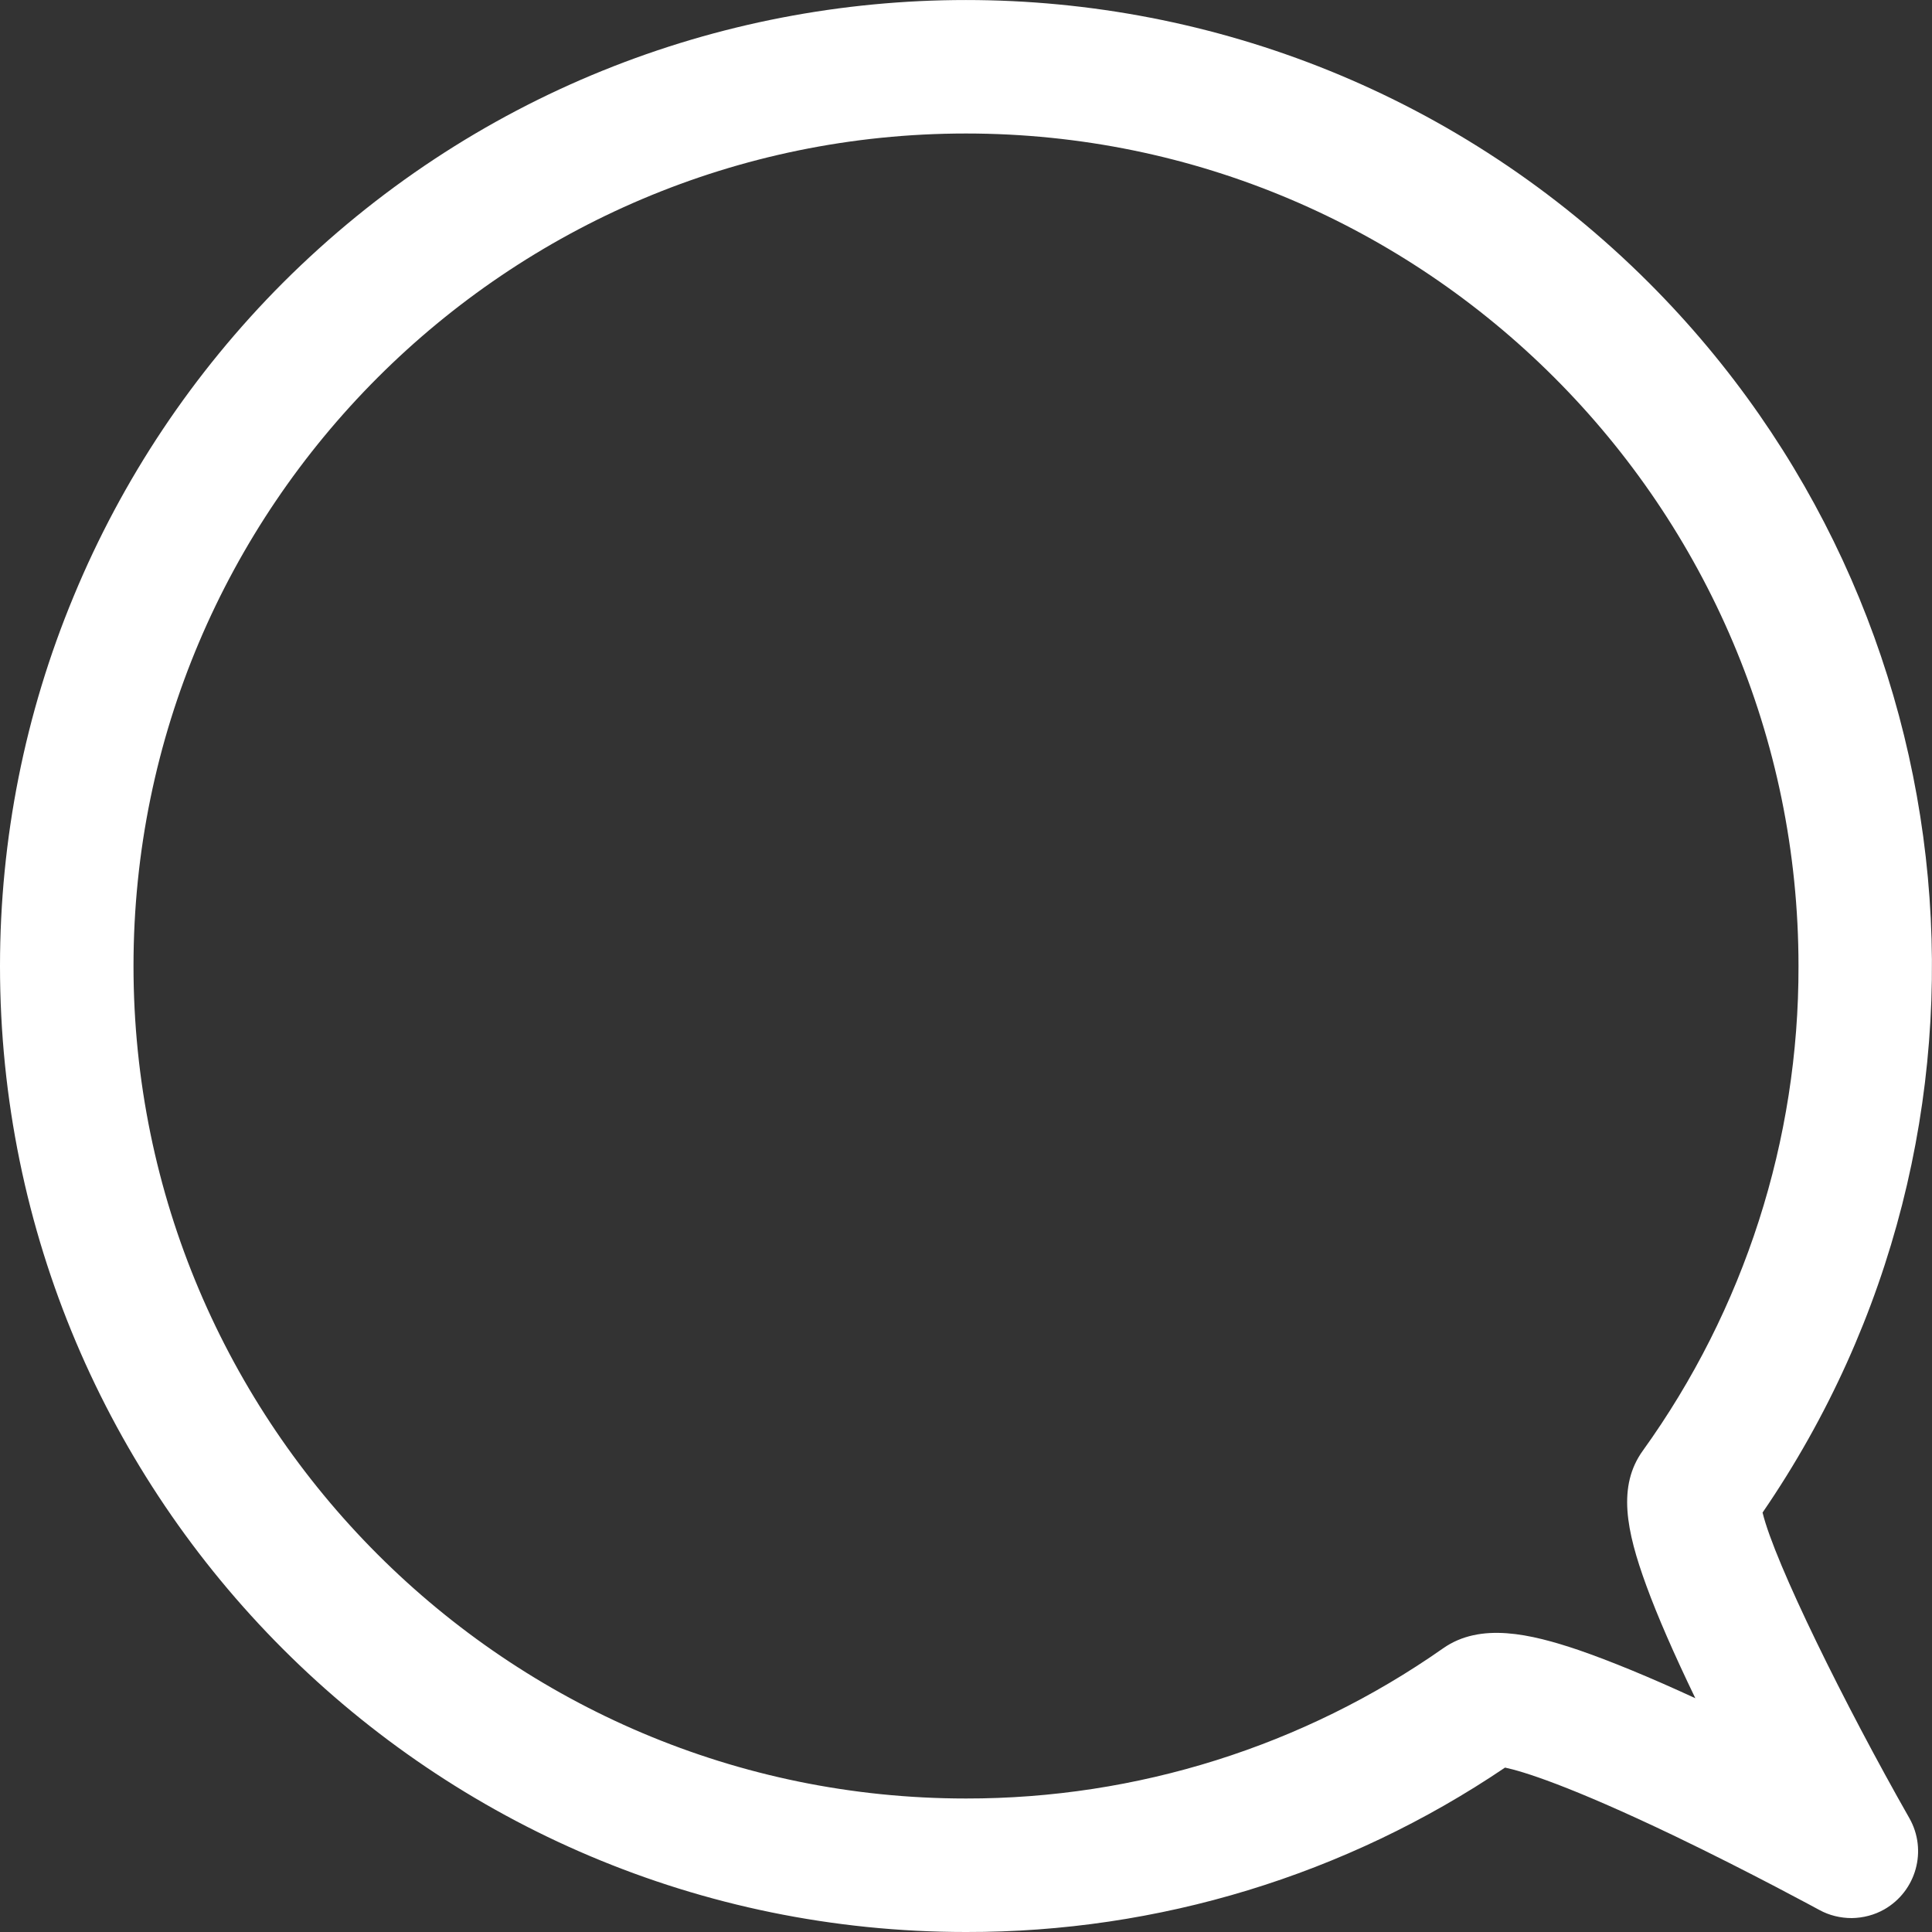 <svg width="10" height="10" viewBox="0 0 10 10" fill="none" xmlns="http://www.w3.org/2000/svg">
<rect x="0" y="0" width="10" height="10" fill="#333333" stroke="none"/>
<g clip-path="url(#clip0_96_658)">
<path d="M5 10C2.239 10 -1.95307e-05 7.761 1.27802e-10 5C-4.01163e-07 4.343 0.129 3.693 0.381 3.087C0.632 2.48 1 1.929 1.464 1.464C3.417 -0.488 6.583 -0.488 8.536 1.465C10.238 3.168 10.485 5.843 9.123 7.829C9.186 8.089 9.549 8.824 9.883 9.411C9.977 9.577 9.919 9.788 9.753 9.883C9.702 9.912 9.644 9.927 9.585 9.928C9.526 9.928 9.468 9.914 9.417 9.886C9.413 9.884 9.063 9.693 8.67 9.504C8.119 9.24 7.88 9.168 7.79 9.149C6.966 9.706 5.994 10.002 5 10ZM5 0.691C2.624 0.691 0.691 2.624 0.691 5C0.691 7.376 2.624 9.309 5 9.309C5.883 9.31 6.746 9.039 7.469 8.532C7.662 8.396 7.921 8.456 8.172 8.541C8.334 8.597 8.537 8.68 8.775 8.79C8.664 8.56 8.579 8.365 8.522 8.209C8.416 7.92 8.372 7.691 8.503 7.509C9.029 6.778 9.311 5.9 9.309 5C9.309 2.624 7.376 0.691 5 0.691Z" fill="white"/>
</g>
<defs>
<clipPath id="clip0_96_658">
<rect width="10" height="10" fill="white"/>
</clipPath>
</defs>
</svg>
